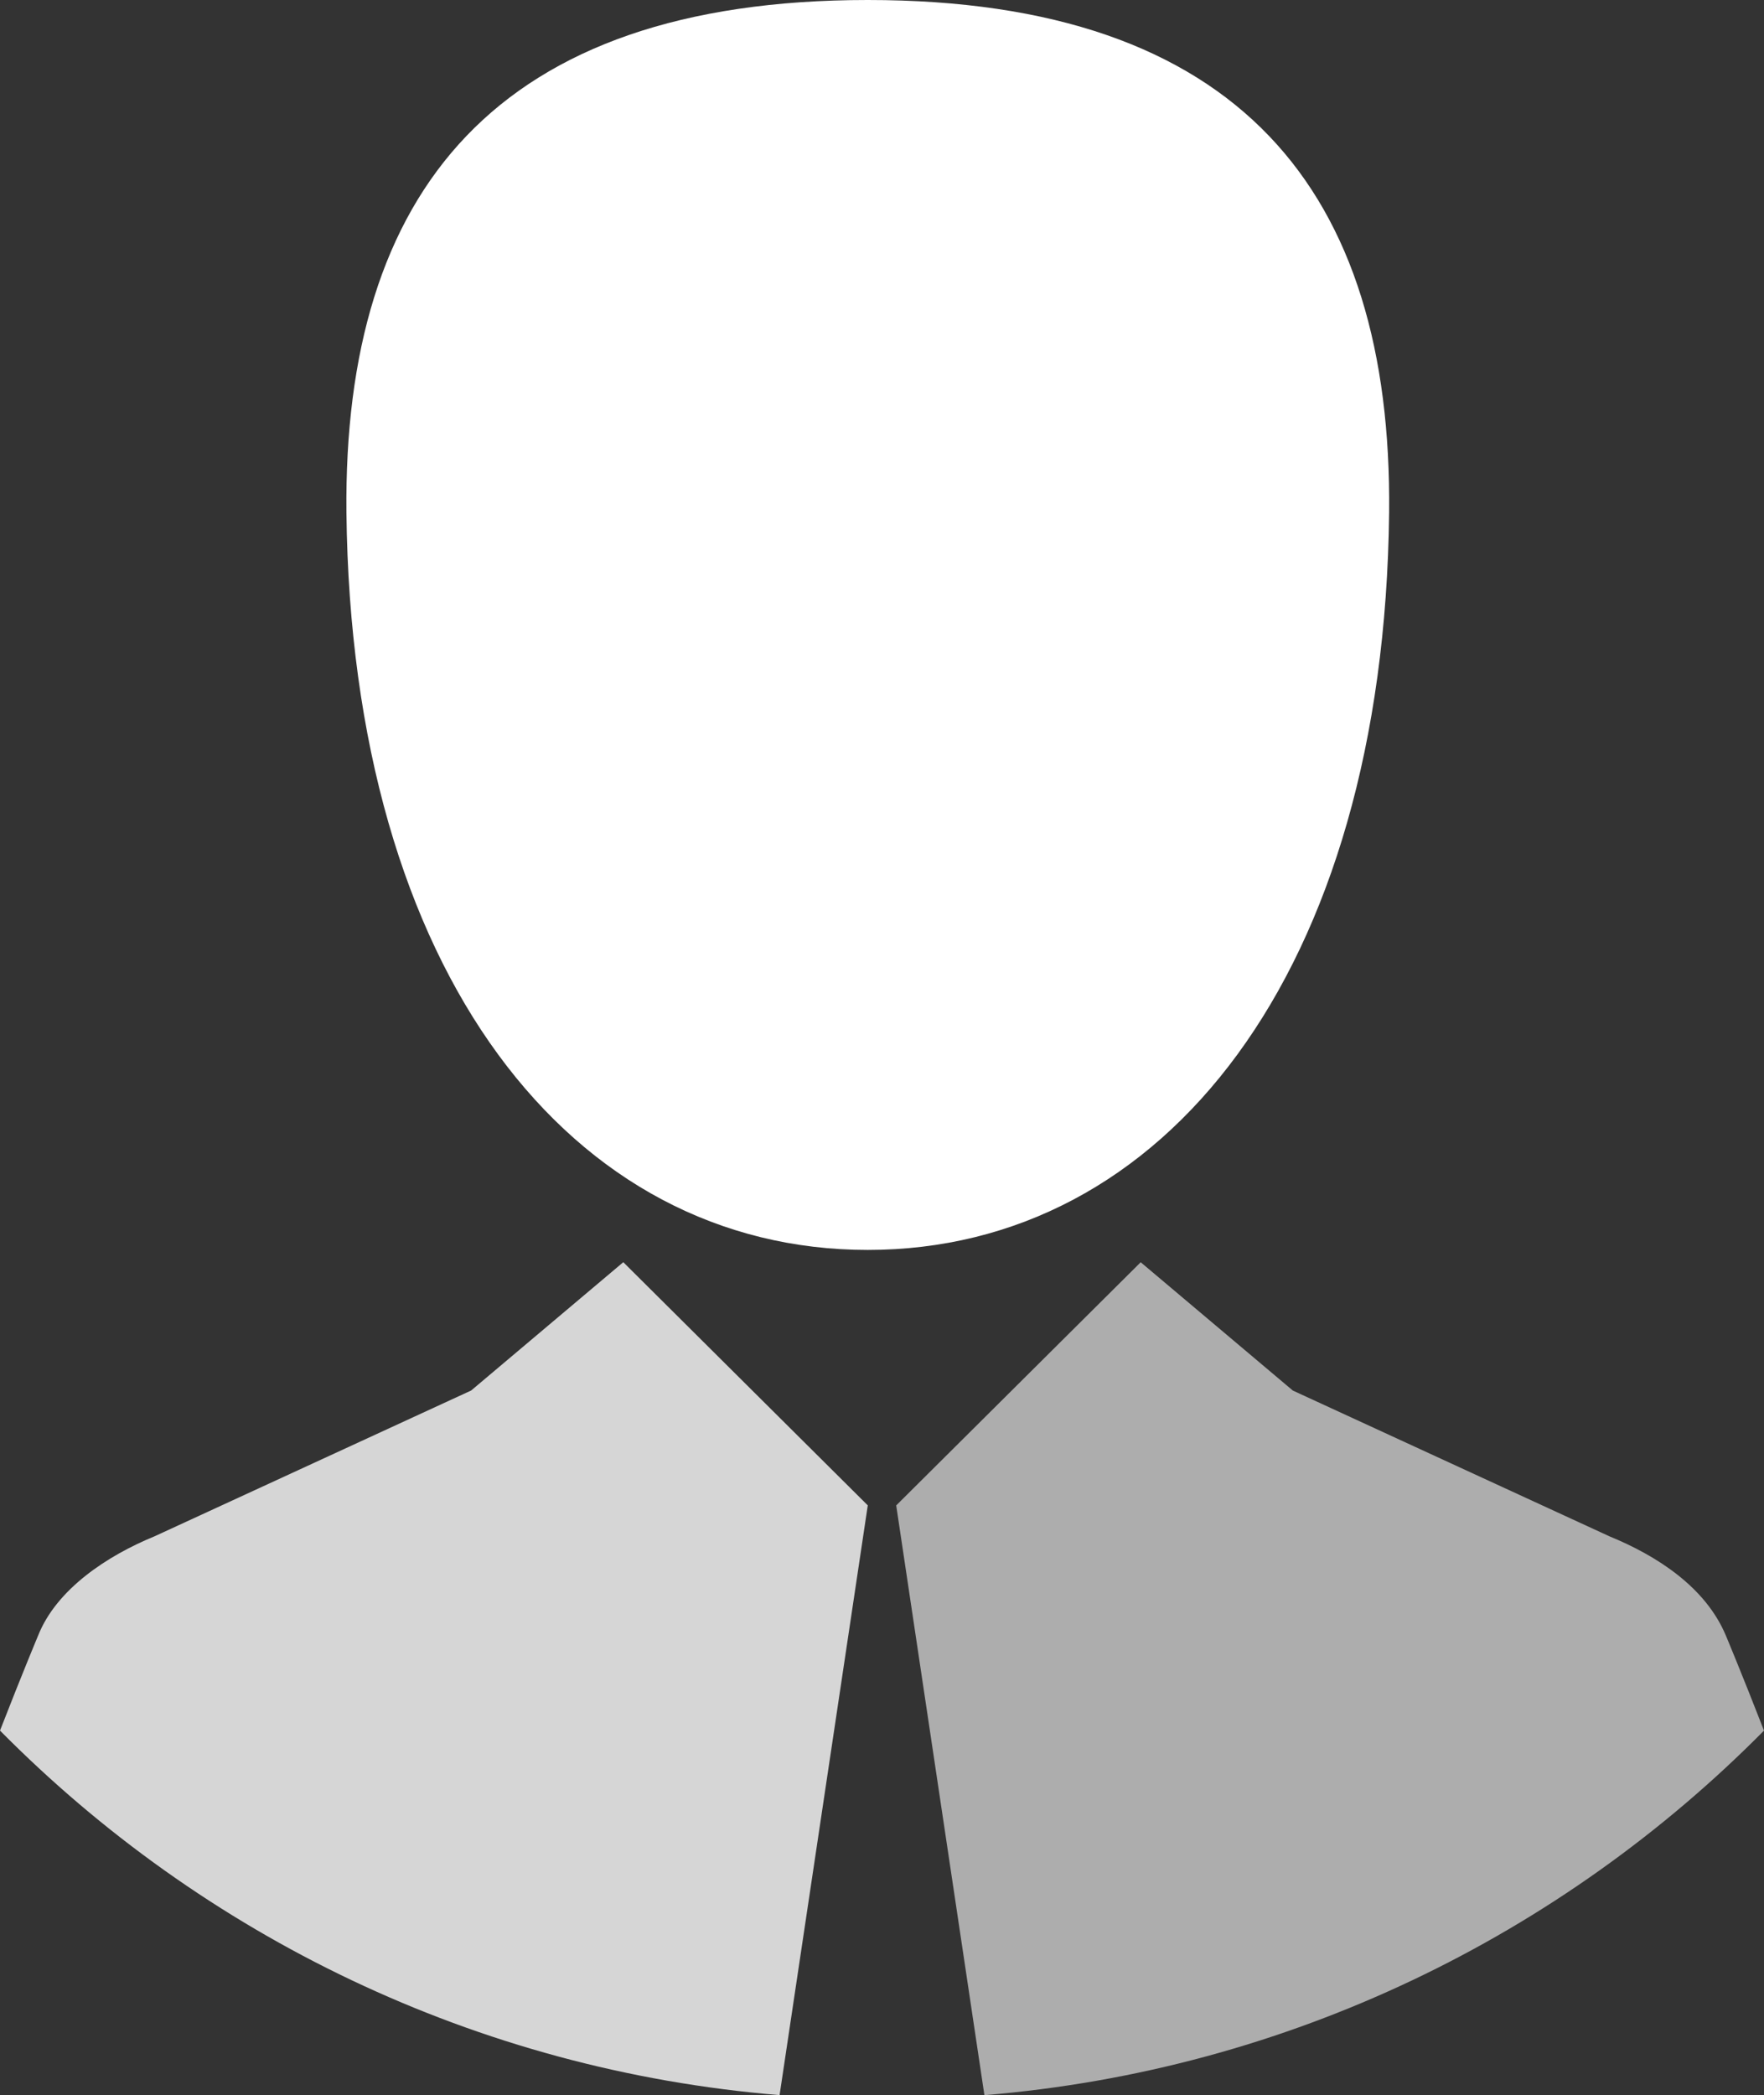 <?xml version="1.0" encoding="utf-8"?>
<!-- Generator: Adobe Illustrator 17.0.2, SVG Export Plug-In . SVG Version: 6.00 Build 0)  -->
<!DOCTYPE svg PUBLIC "-//W3C//DTD SVG 1.1//EN" "http://www.w3.org/Graphics/SVG/1.1/DTD/svg11.dtd">
<svg version="1.1" id="Capa_1" xmlns="http://www.w3.org/2000/svg" xmlns:xlink="http://www.w3.org/1999/xlink" x="0px" y="0px"
	 width="218.644px" height="259.681px" viewBox="118.327 123.91 218.644 259.681"
	 enable-background="new 118.327 123.91 218.644 259.681" xml:space="preserve">
<rect x="118.327" y="123.91" width="218.644" height="259.681" fill="#333333" stroke="none"/>
<path fill="#FFFFFF" fill-opacity=".6" d="M336.971,338.407c-2.801-7.195-4.723-11.771-4.723-11.771c-2.53-6.048-8.612-9.921-14.419-12.301
	l-39.257-18.074l-18.858-15.904l-30.304,30.141l10.933,73.094C278.002,380.498,311.859,363.791,336.971,338.407z"/>
<path fill="#FFFFFF" fill-opacity=".8" d="M137.469,314.332c-5.808,2.383-12.127,6.518-14.419,12.301c0,0-1.922,4.577-4.723,11.771
	c25.111,25.384,58.969,42.092,96.627,45.182l10.932-73.094l-30.303-30.141l-18.858,15.905L137.469,314.332z"/>
<path fill="#FFFFFF" d="M290.505,187.425c0.396-39.734-18.527-63.515-64.621-63.515s-65.021,23.779-64.618,63.515
	c0.622,57.262,27.969,91.406,64.618,91.406C262.532,278.831,289.882,244.686,290.505,187.425z"/>
</svg>
